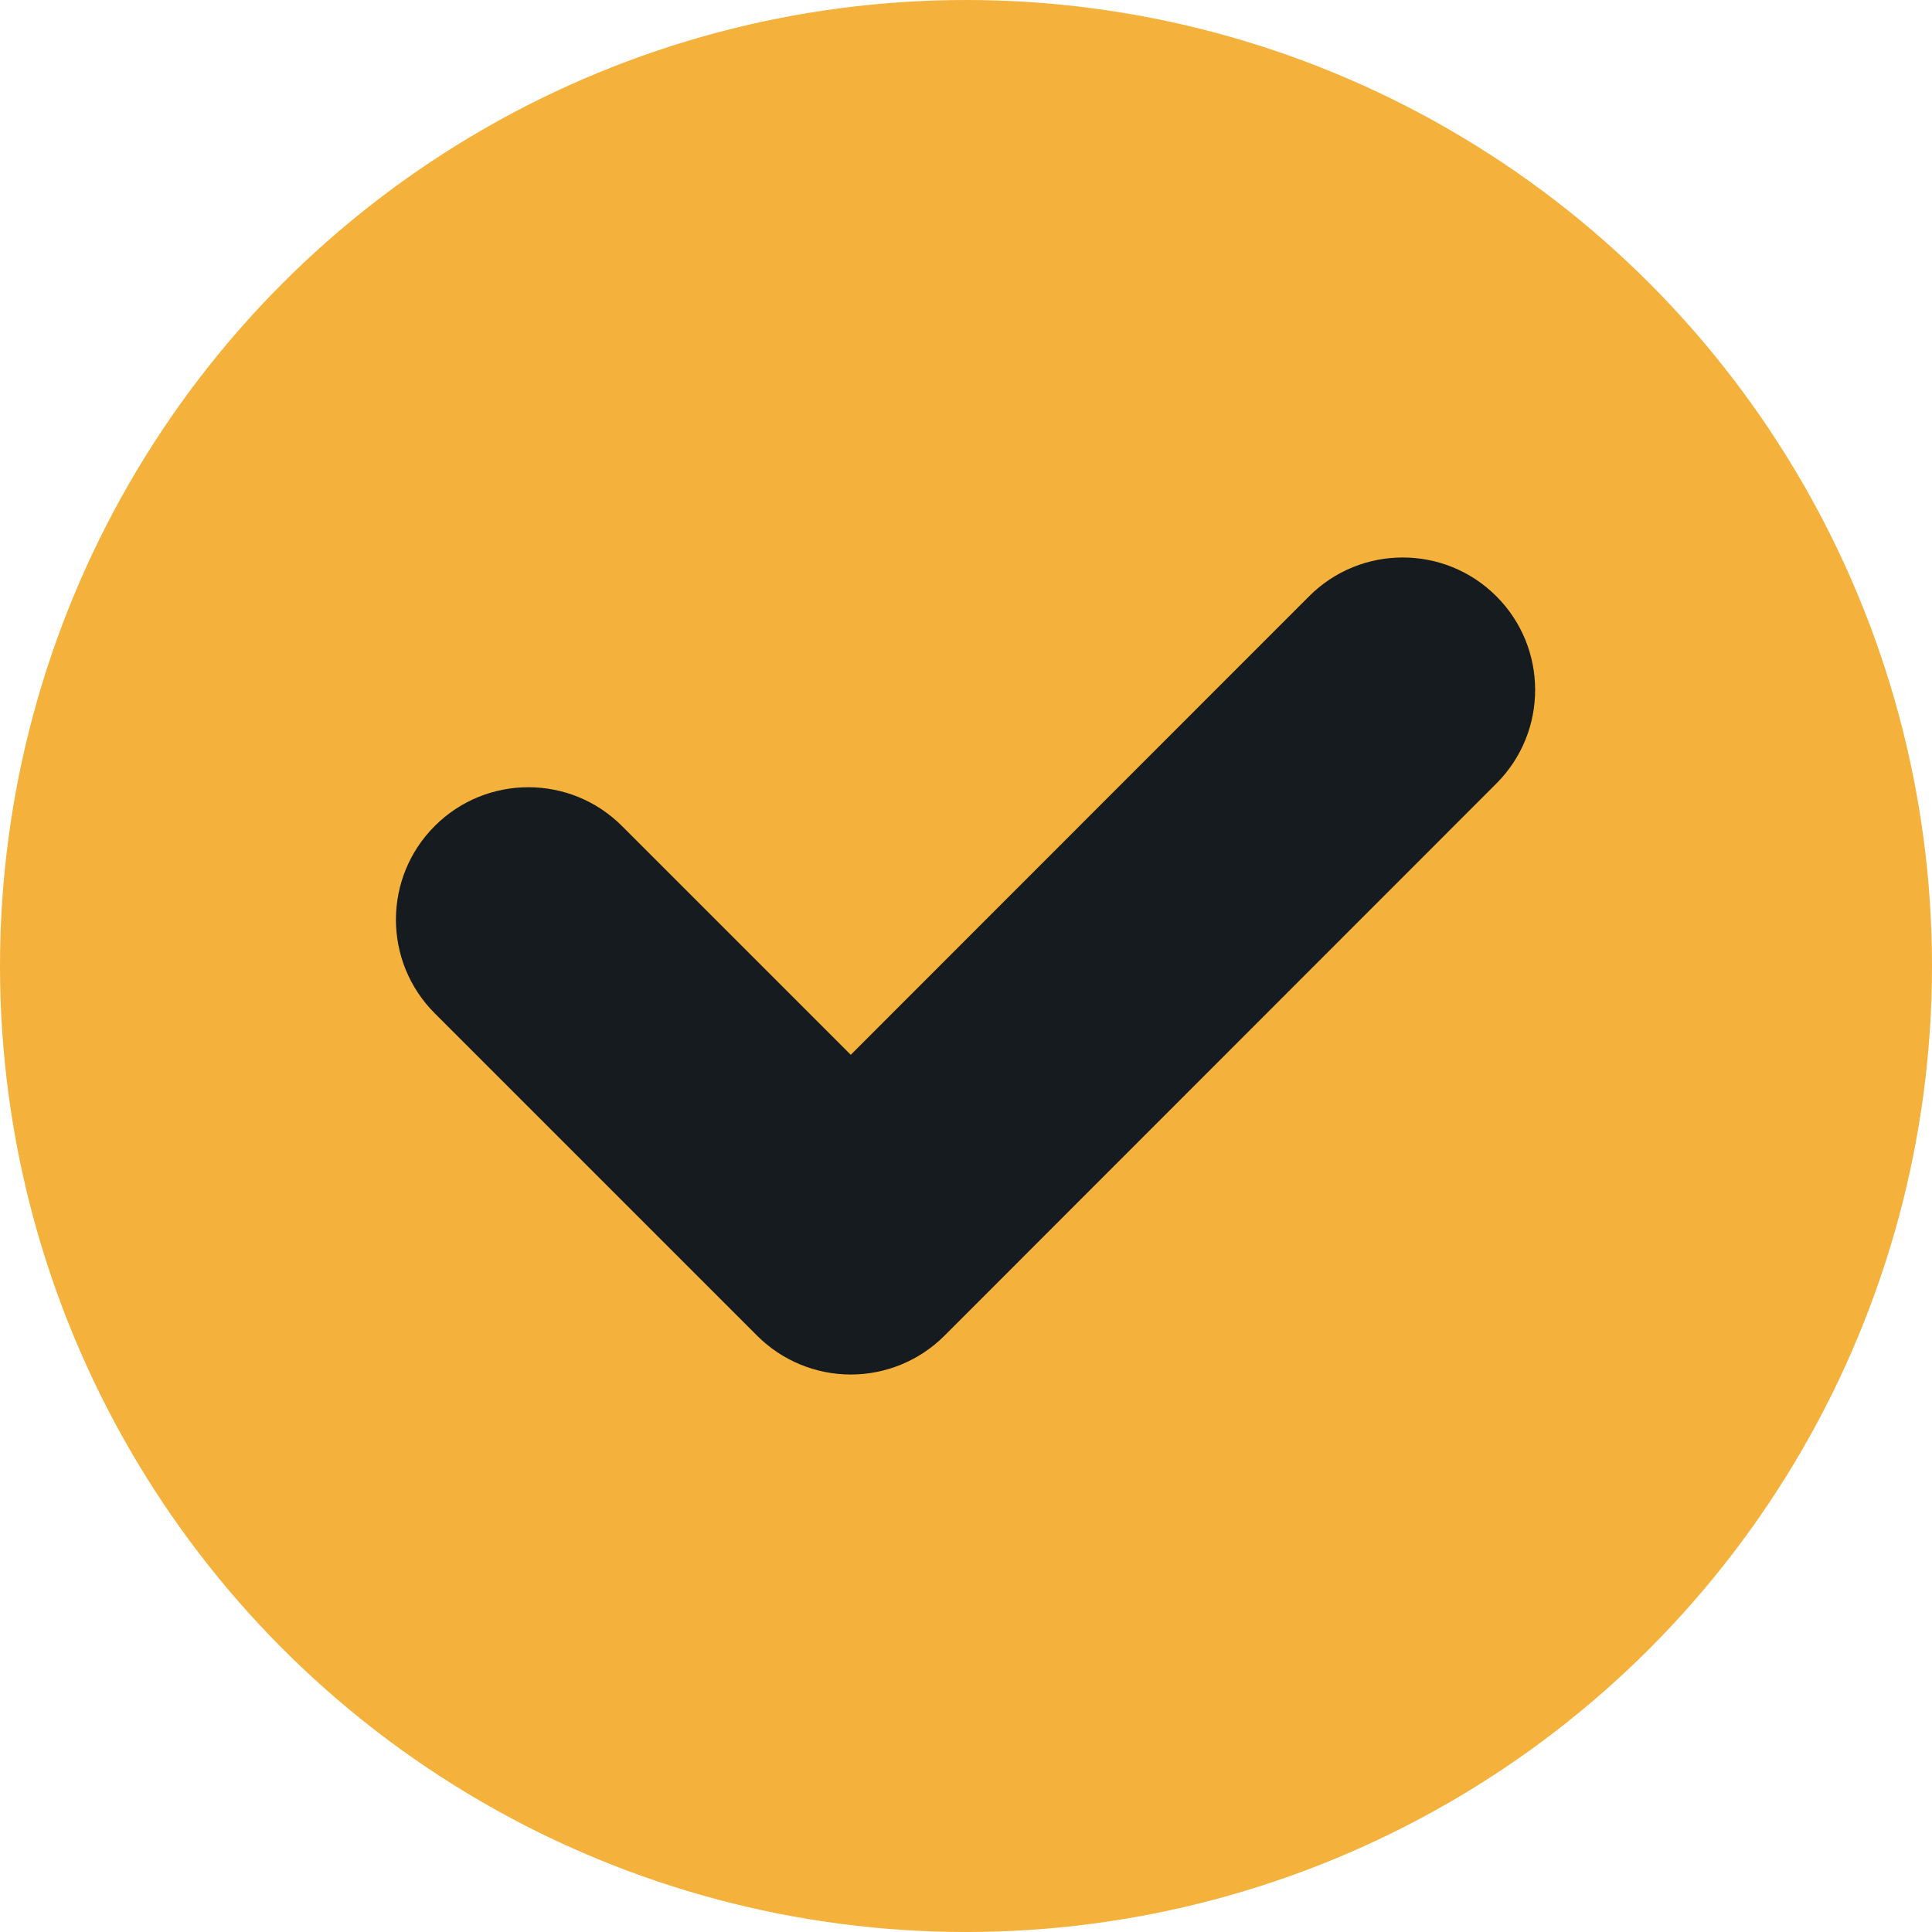 <?xml version="1.0" encoding="UTF-8" standalone="no"?><svg xmlns="http://www.w3.org/2000/svg" xmlns:xlink="http://www.w3.org/1999/xlink" fill="none" height="1459" preserveAspectRatio="xMidYMid meet" style="fill: none" version="1" viewBox="770.0 771.0 1459.0 1459.0" width="1459" zoomAndPan="magnify"><g id="change1_1"><circle cx="1499.5" cy="1500.5" fill="#f4b13b" r="729.5"/></g><g id="change2_1"><path d="M1900.03 1362.69C1939.07 1323.63 1939.06 1260.32 1900 1221.27C1860.94 1182.23 1797.62 1182.24 1758.58 1221.31L1412.48 1567.56L1239.71 1394.79C1200.66 1355.74 1137.34 1355.74 1098.29 1394.79C1059.24 1433.84 1059.24 1497.16 1098.29 1536.21L1341.79 1779.71C1360.55 1798.47 1385.99 1809 1412.51 1809C1439.04 1809 1464.48 1798.45 1483.23 1779.69L1900.03 1362.69Z" fill="#151b1f"/></g></svg>